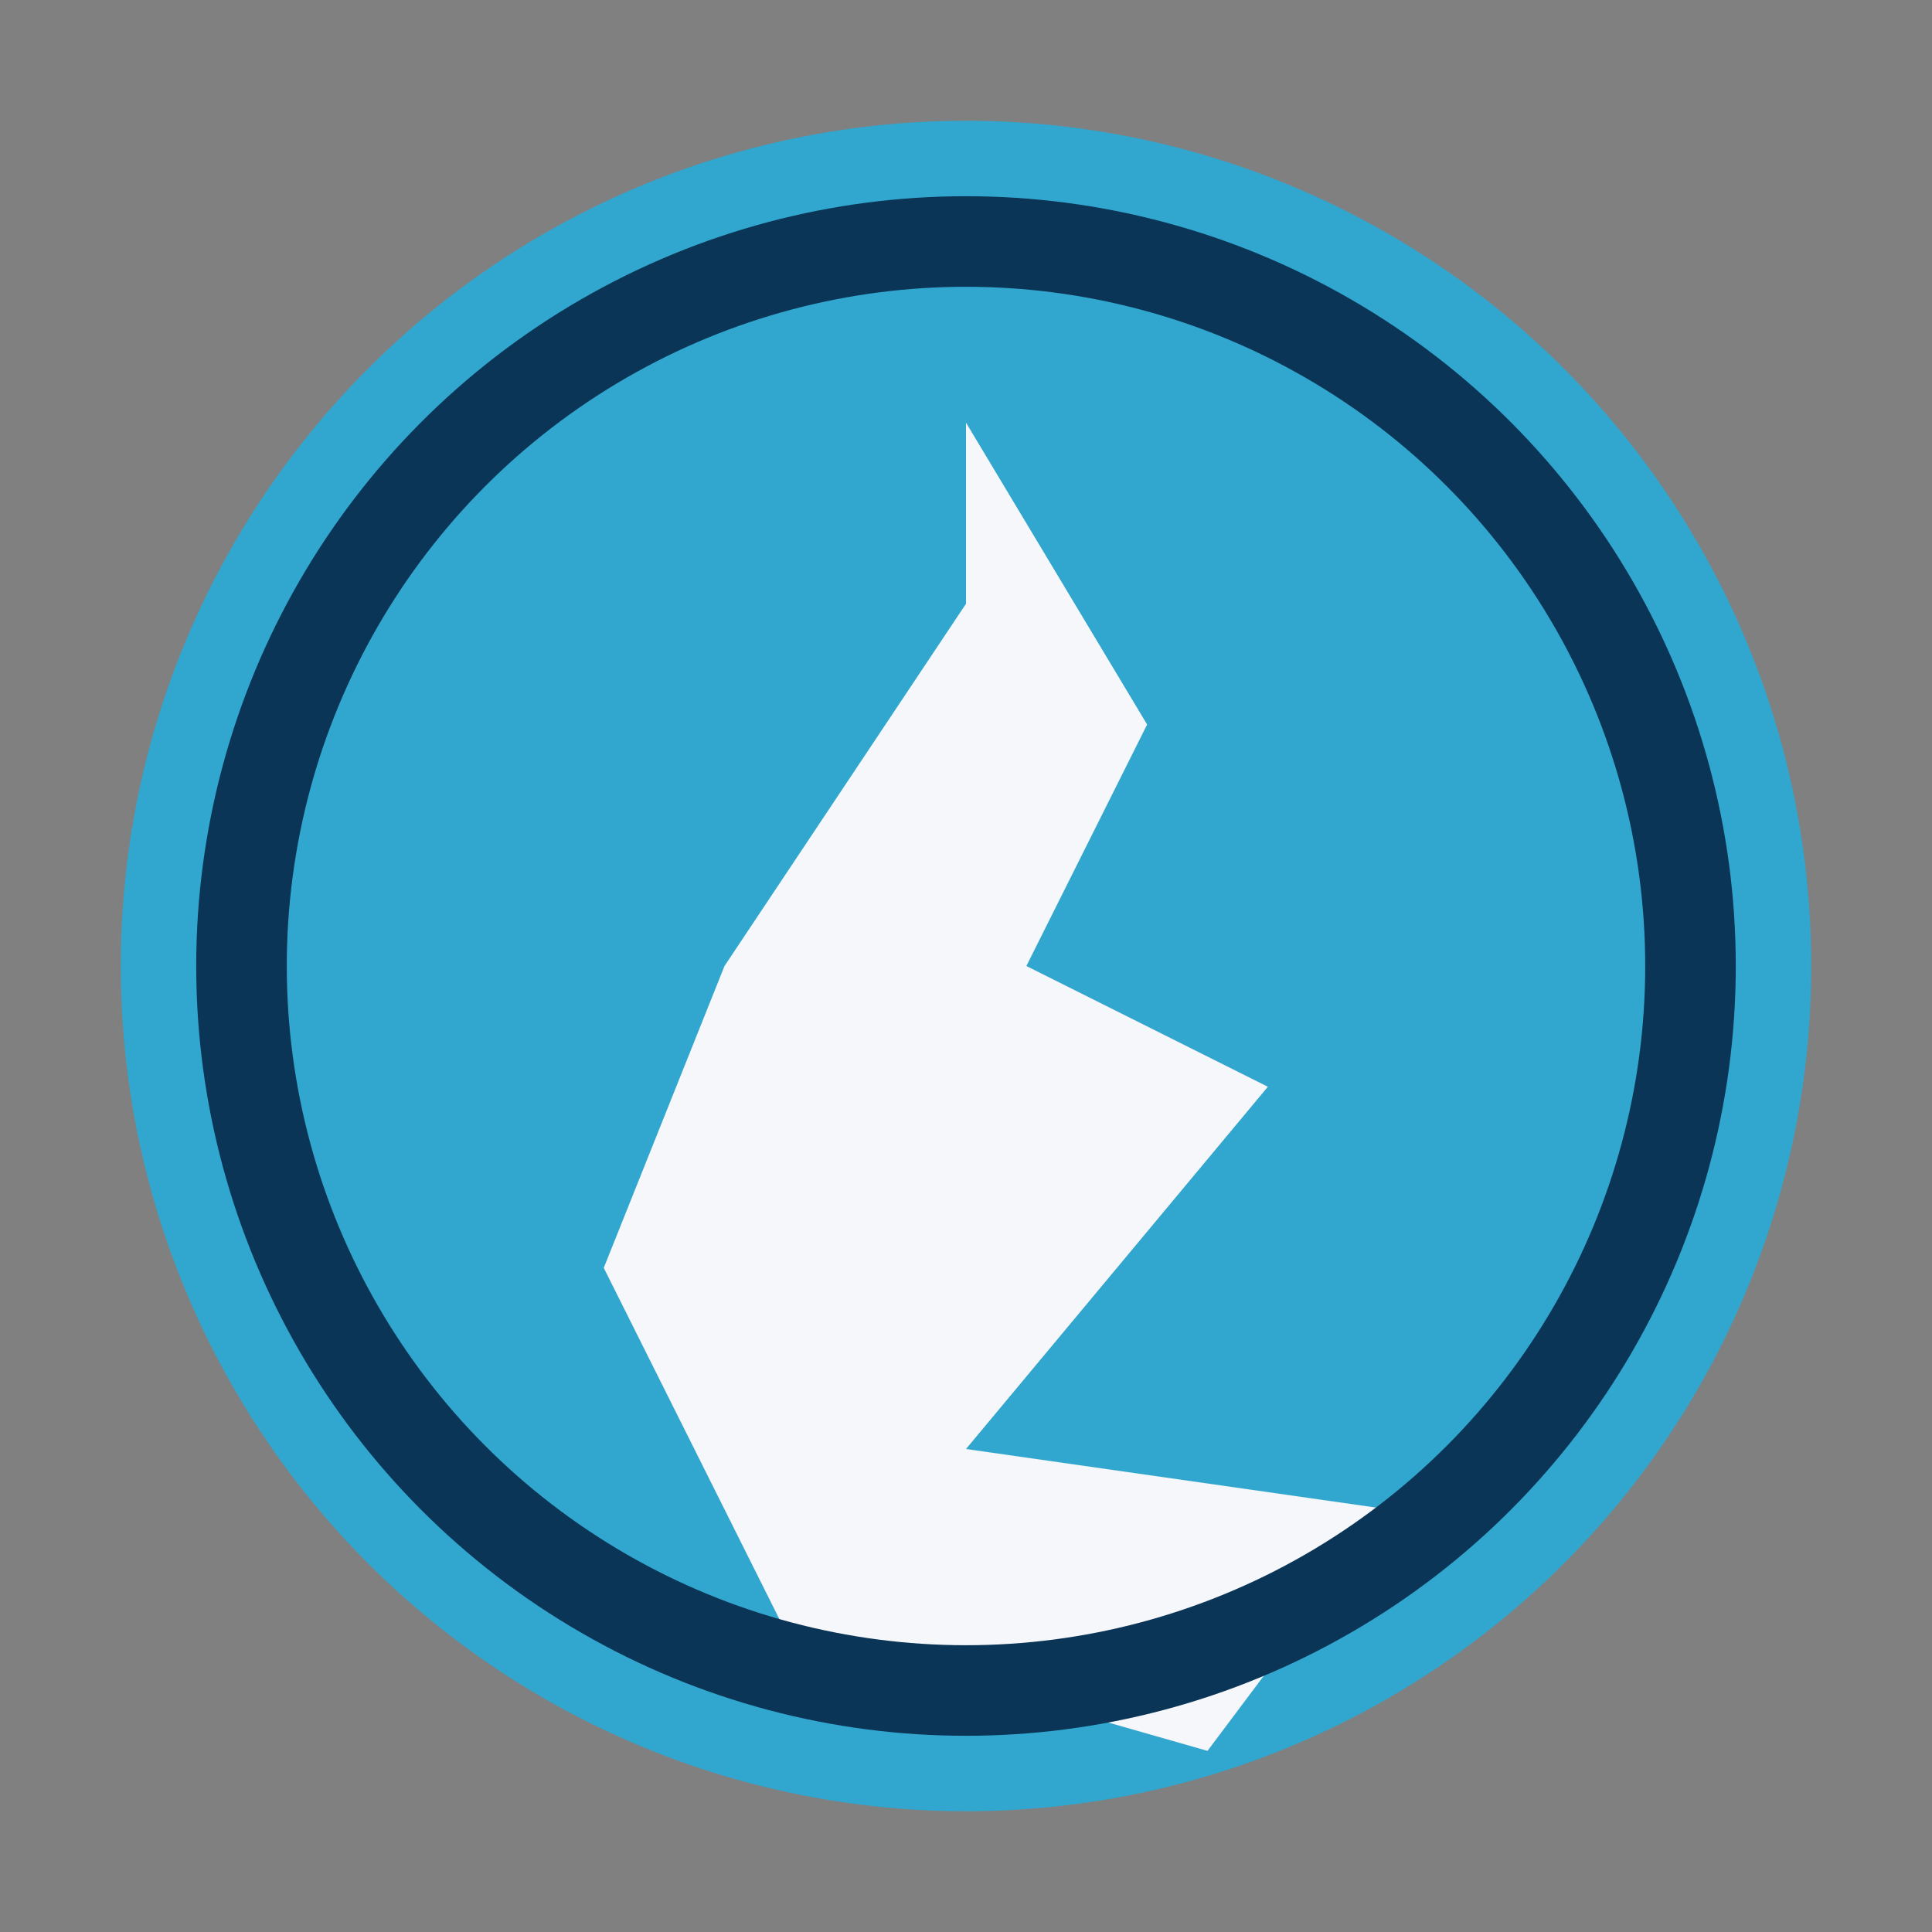 <?xml version="1.0" encoding="UTF-8"?>
<svg xmlns="http://www.w3.org/2000/svg" width="32" height="32" viewBox="0 0 32 32"><rect x="0" y="0" width="32" height="32" fill="#808080" stroke="none"/><circle cx="16" cy="16" r="14" fill="#31A6CE"/><path d="M16 7l3 5-2 4 4 2-5 6 7 1-3 4-7-2-3-6 2-5 4-6z" fill="#F5F7FA"/><circle cx="16" cy="16" r="12" fill="none" stroke="#0B3556" stroke-width="1.5"/></svg>